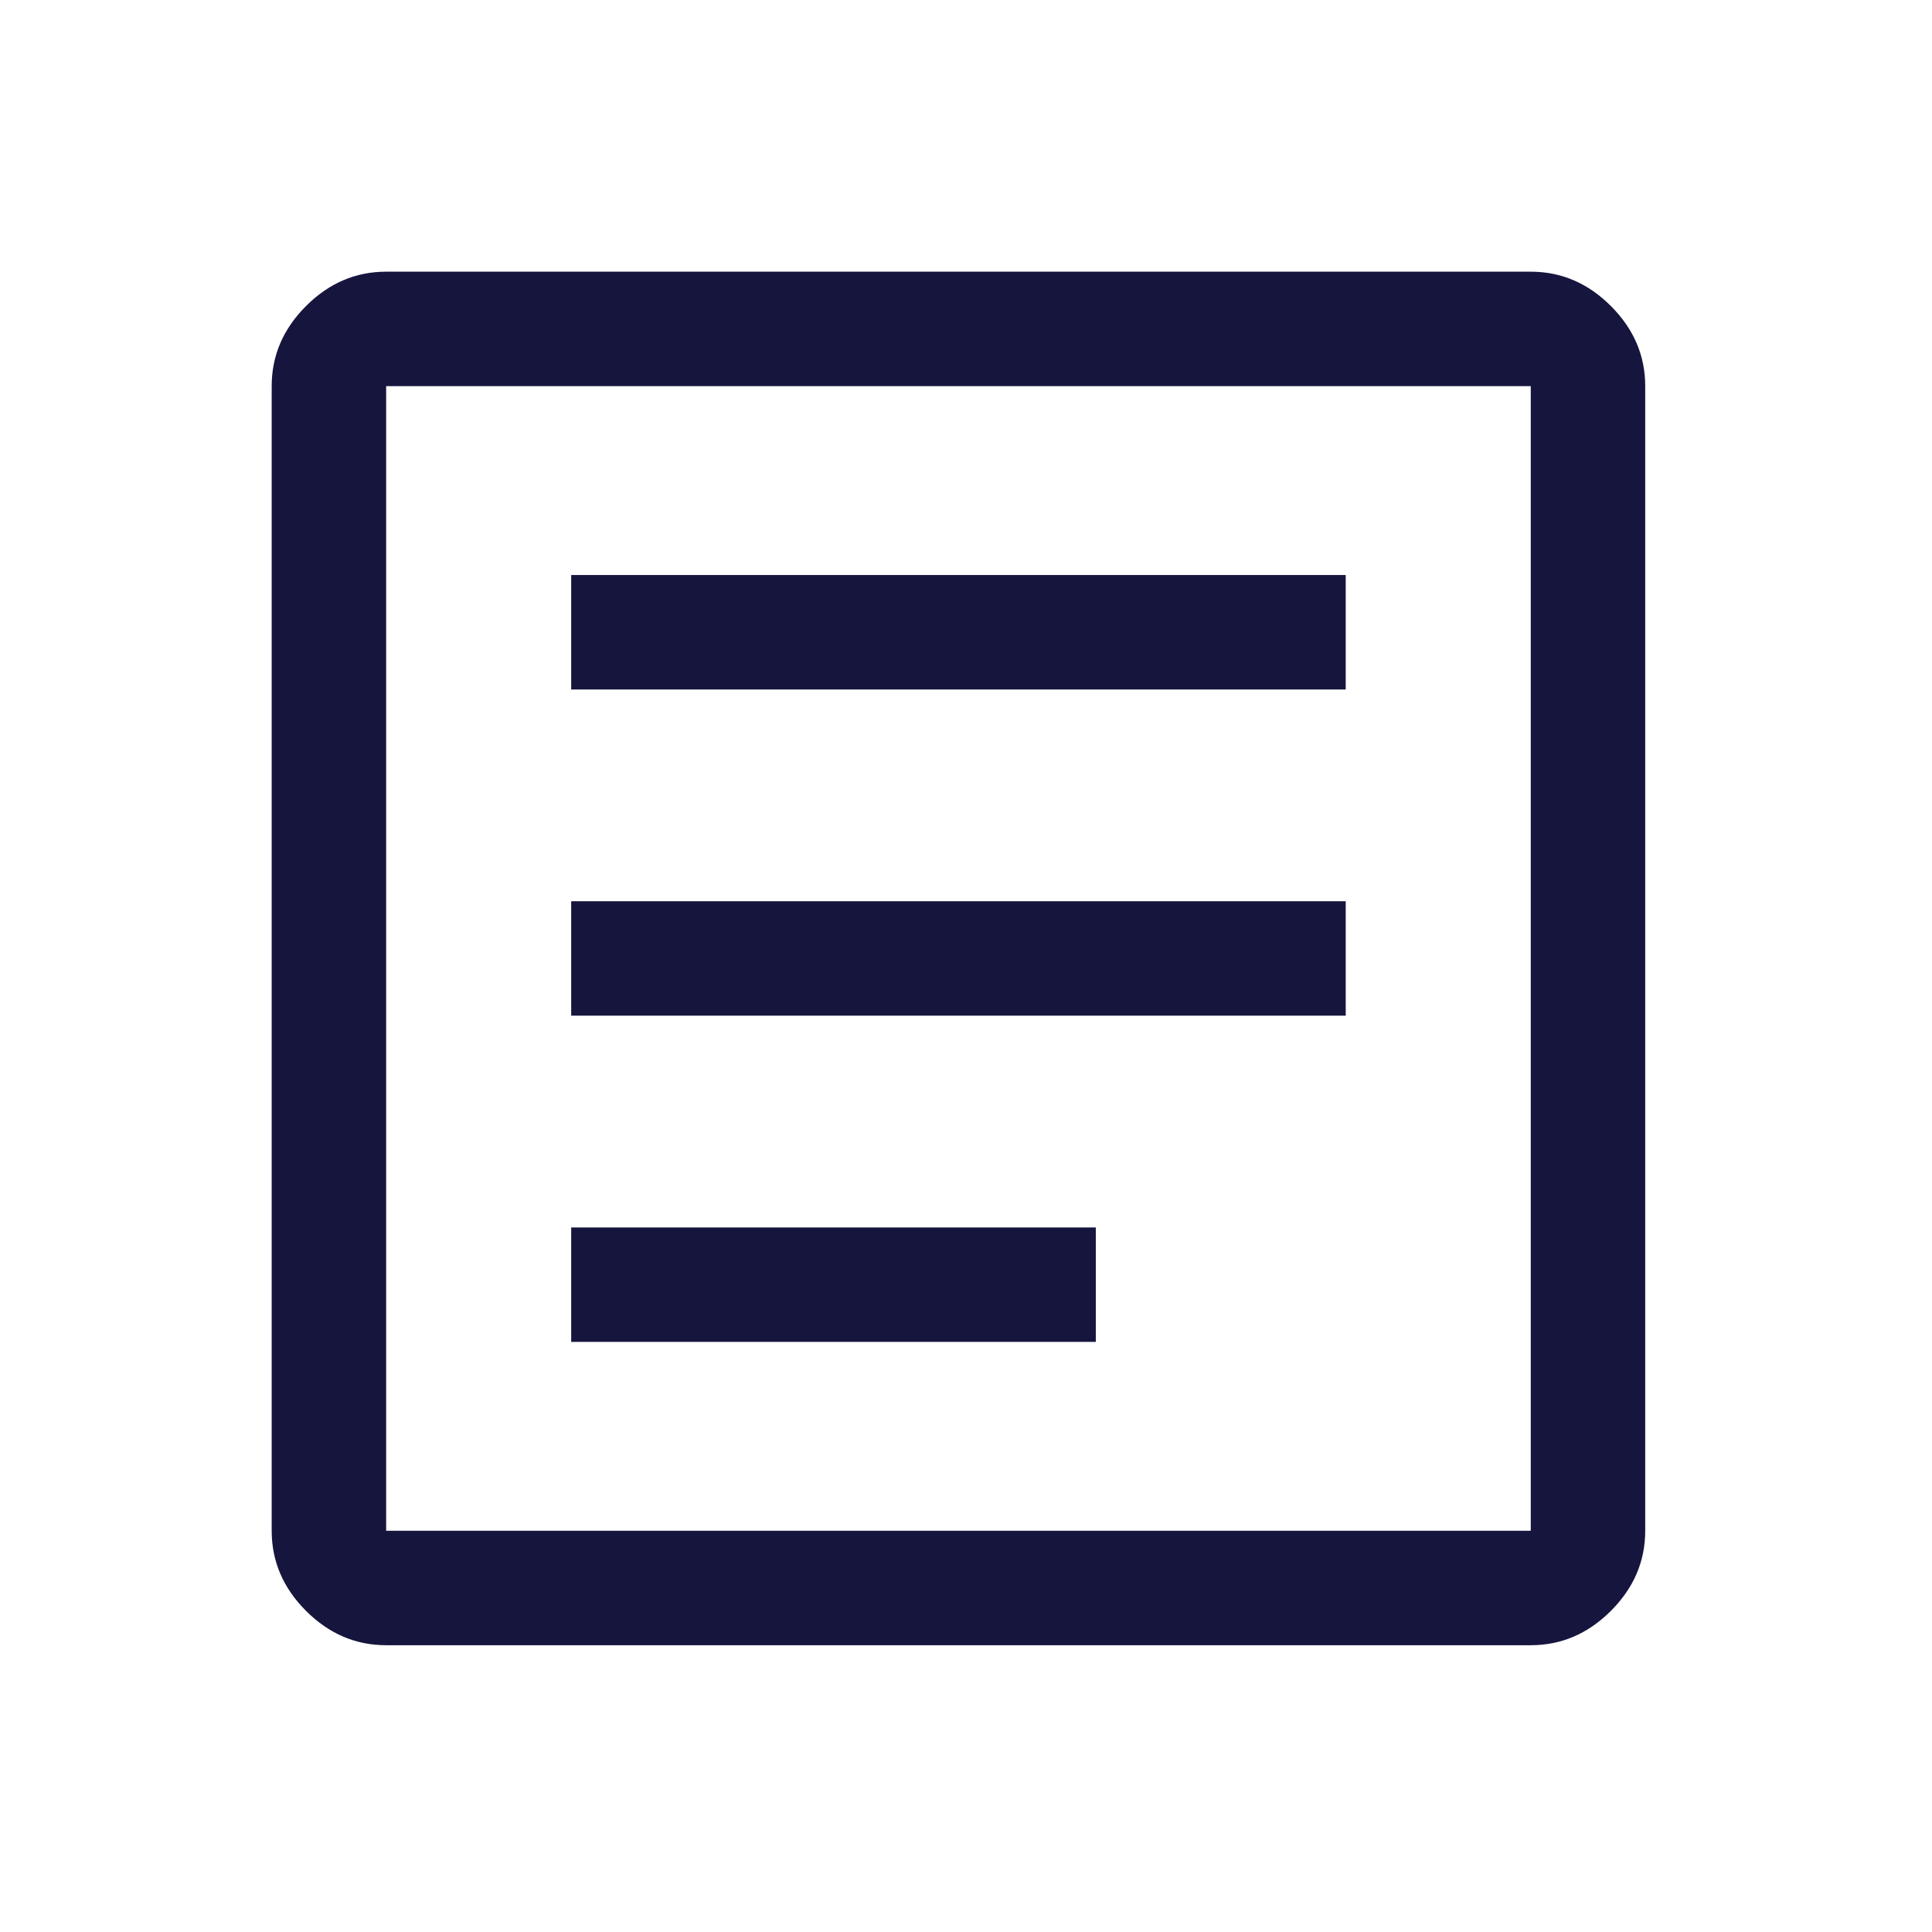 <svg width="128" height="128" viewBox="0 0 128 128" fill="none" xmlns="http://www.w3.org/2000/svg">
<path d="M37.843 88.904H72.6V81.321H37.843V88.904ZM37.843 67.292H89.157V59.708H37.843V67.292ZM37.843 45.679H89.157V38.096H37.843V45.679ZM25.583 109C23.561 109 21.792 108.242 20.275 106.725C18.758 105.208 18 103.439 18 101.417V25.583C18 23.561 18.758 21.792 20.275 20.275C21.792 18.758 23.561 18 25.583 18H101.417C103.439 18 105.208 18.758 106.725 20.275C108.242 21.792 109 23.561 109 25.583V101.417C109 103.439 108.242 105.208 106.725 106.725C105.208 108.242 103.439 109 101.417 109H25.583ZM25.583 101.417H101.417V25.583H25.583V101.417Z" fill="#15153E"/>
</svg>
